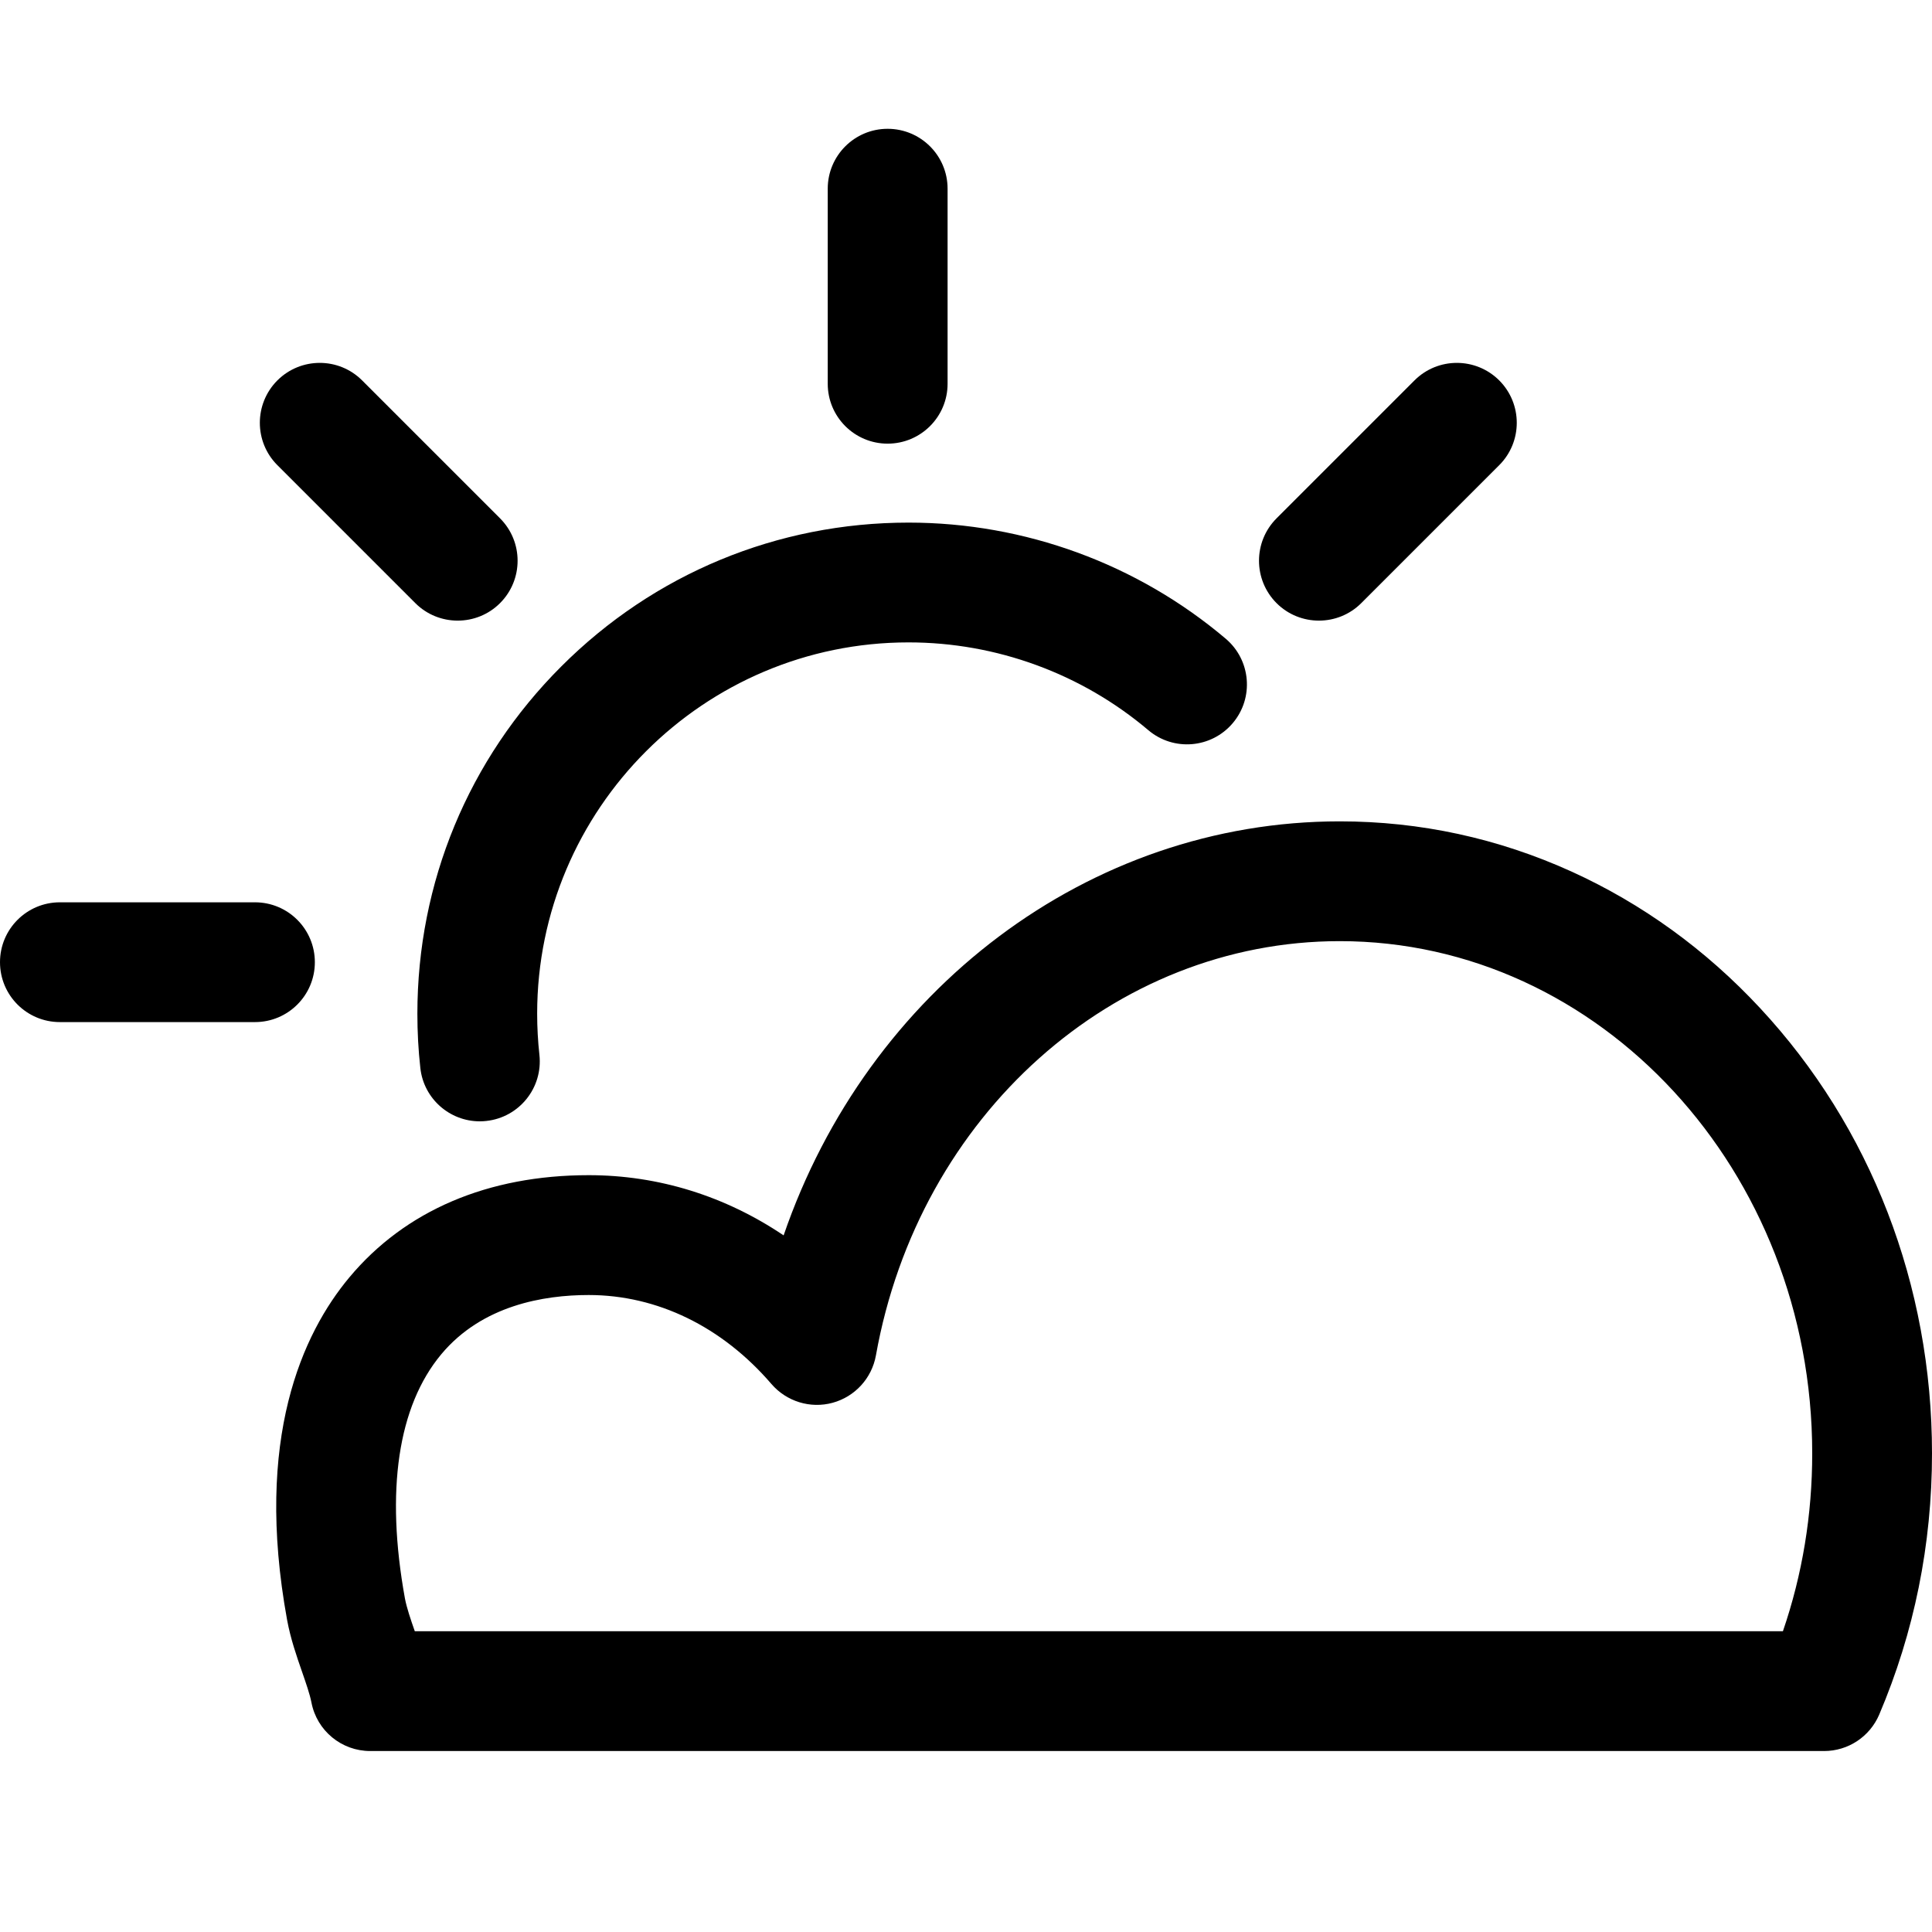 <?xml version="1.0" encoding="UTF-8"?>
<svg width="30px" height="30px" viewBox="0 0 30 30" version="1.1" xmlns="http://www.w3.org/2000/svg" xmlns:xlink="http://www.w3.org/1999/xlink">
    <title>low sunlight</title>
    <g id="low-sunlight" stroke="none" stroke-width="1" fill="none" fill-rule="evenodd">
        <g id="编组" transform="translate(0, 2)" fill="#000000" fill-rule="nonzero">
            <path d="M28.324,25.19 L5.749,25.19 C5.303,25.19 4.92,24.874 4.836,24.436 C4.81,24.303 4.751,24.135 4.689,23.956 C4.606,23.717 4.512,23.447 4.458,23.154 C3.944,20.331 4.7,18.704 5.424,17.836 C6.291,16.797 7.577,16.248 9.142,16.248 C10.226,16.248 11.263,16.573 12.168,17.183 C13.474,13.379 16.899,10.754 20.803,10.754 C22.053,10.754 23.265,11.017 24.406,11.535 C25.502,12.034 26.486,12.746 27.329,13.652 C29.052,15.503 30,17.959 30,20.568 C30,21.982 29.724,23.346 29.18,24.625 C29.033,24.968 28.697,25.19 28.324,25.19 Z M6.441,23.33 L27.685,23.33 C27.987,22.449 28.14,21.523 28.14,20.568 C28.14,16.182 24.848,12.614 20.803,12.614 C17.295,12.614 14.266,15.32 13.601,19.048 C13.537,19.402 13.276,19.687 12.93,19.782 C12.584,19.877 12.214,19.763 11.979,19.491 C11.213,18.6 10.205,18.109 9.141,18.109 C8.447,18.109 7.487,18.268 6.852,19.029 C6.179,19.836 5.984,21.148 6.288,22.822 C6.316,22.968 6.376,23.144 6.441,23.33 Z M13.783,4.889 C13.27,4.889 12.853,4.473 12.853,3.959 L12.853,0.93 C12.853,0.416 13.27,0 13.783,0 C14.297,0 14.714,0.416 14.714,0.93 L14.714,3.959 C14.714,4.473 14.297,4.889 13.783,4.889 Z M7.107,7.637 C6.869,7.637 6.631,7.547 6.449,7.365 L4.307,5.223 C3.944,4.86 3.944,4.271 4.307,3.907 C4.671,3.544 5.26,3.544 5.623,3.907 L7.765,6.049 C8.128,6.413 8.128,7.001 7.765,7.365 C7.583,7.547 7.345,7.637 7.107,7.637 L7.107,7.637 Z M20.48,7.637 C20.242,7.637 20.004,7.547 19.822,7.365 C19.459,7.001 19.459,6.413 19.822,6.049 L21.964,3.907 C22.327,3.544 22.916,3.544 23.28,3.907 C23.643,4.271 23.643,4.86 23.28,5.223 L21.138,7.365 C20.956,7.547 20.718,7.637 20.48,7.637 L20.48,7.637 Z M3.959,13.871 L0.93,13.871 C0.416,13.871 0,13.455 0,12.941 C0,12.427 0.416,12.011 0.93,12.011 L3.959,12.011 C4.473,12.011 4.889,12.427 4.889,12.941 C4.889,13.455 4.473,13.871 3.959,13.871 Z M7.45,15.412 C6.982,15.412 6.579,15.06 6.527,14.584 C6.496,14.306 6.481,14.023 6.481,13.742 C6.481,11.704 7.274,9.789 8.715,8.349 C10.155,6.908 12.071,6.115 14.108,6.115 C15.91,6.115 17.66,6.755 19.033,7.918 C19.425,8.25 19.474,8.837 19.142,9.229 C18.81,9.621 18.223,9.67 17.831,9.338 C16.793,8.459 15.47,7.975 14.108,7.975 C10.928,7.975 8.341,10.562 8.341,13.741 C8.341,13.955 8.353,14.17 8.376,14.38 C8.432,14.891 8.063,15.35 7.553,15.406 C7.519,15.41 7.484,15.412 7.45,15.412 L7.45,15.412 Z" id="形状"></path>
        </g>
    </g>
</svg>